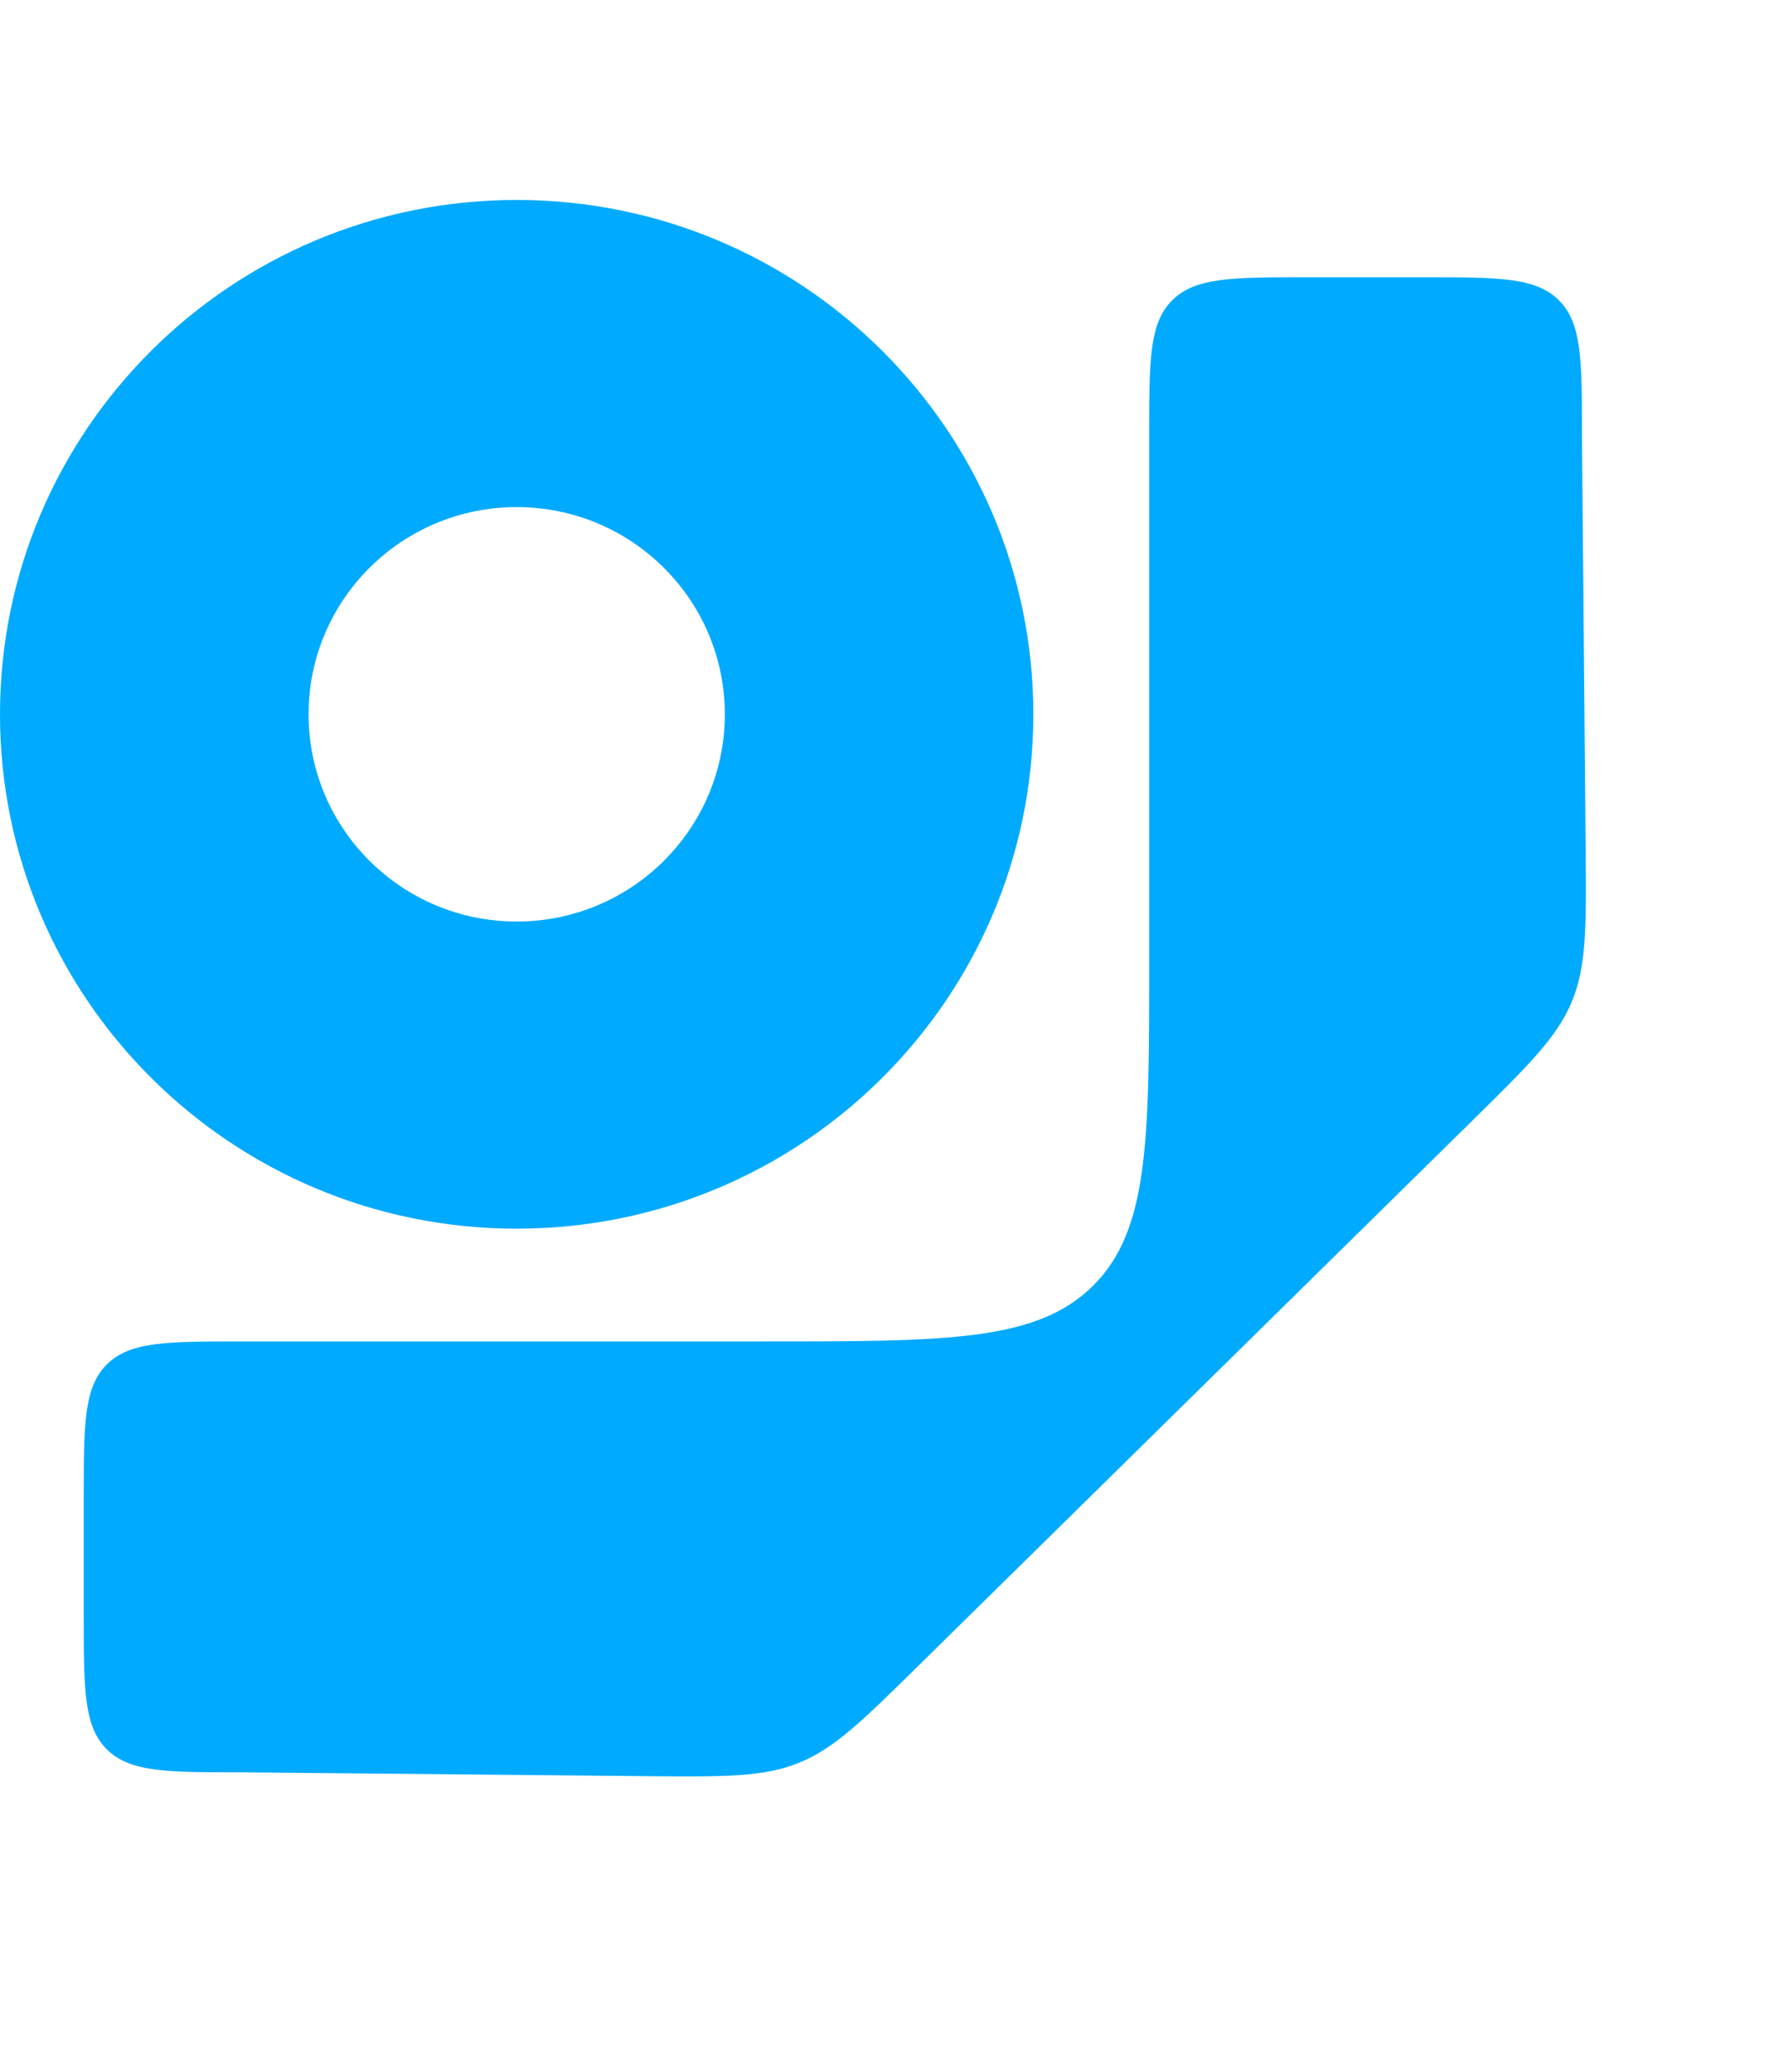<svg width="31" height="36" viewBox="0 0 31 36" fill="none" xmlns="http://www.w3.org/2000/svg">
<path fill-rule="evenodd" clip-rule="evenodd" d="M8.978 21.346C13.937 21.346 17.956 17.345 17.956 12.41C17.956 7.475 13.937 3.474 8.978 3.474C4.02 3.474 0 7.475 0 12.41C0 17.345 4.02 21.346 8.978 21.346ZM8.978 16.01C10.976 16.01 12.595 14.398 12.595 12.41C12.595 10.422 10.976 8.81 8.978 8.81C6.981 8.81 5.362 10.422 5.362 12.41C5.362 14.398 6.981 16.01 8.978 16.01Z" fill="#00AAFF"/>
<path fill-rule="evenodd" clip-rule="evenodd" d="M1.856 23.705C1.455 24.104 1.455 24.746 1.455 26.031L1.455 28.065C1.455 29.35 1.455 29.992 1.856 30.392C2.257 30.791 2.903 30.791 4.194 30.791L11.215 30.857C12.581 30.869 13.264 30.876 13.88 30.627C14.496 30.379 14.982 29.901 15.953 28.945L25.578 19.475C26.564 18.505 27.057 18.02 27.314 17.4C27.571 16.78 27.565 16.09 27.553 14.71L27.489 7.542C27.489 6.257 27.489 5.615 27.088 5.216C26.687 4.817 26.042 4.817 24.751 4.817L22.707 4.817C21.416 4.817 20.771 4.817 20.37 5.216C19.969 5.615 19.969 6.257 19.969 7.542L19.969 16.686C19.969 19.806 19.969 21.367 18.995 22.336C18.021 23.305 16.453 23.305 13.318 23.305L4.194 23.305C2.903 23.305 2.257 23.305 1.856 23.705Z" fill="#00AAFF"/>
</svg>
